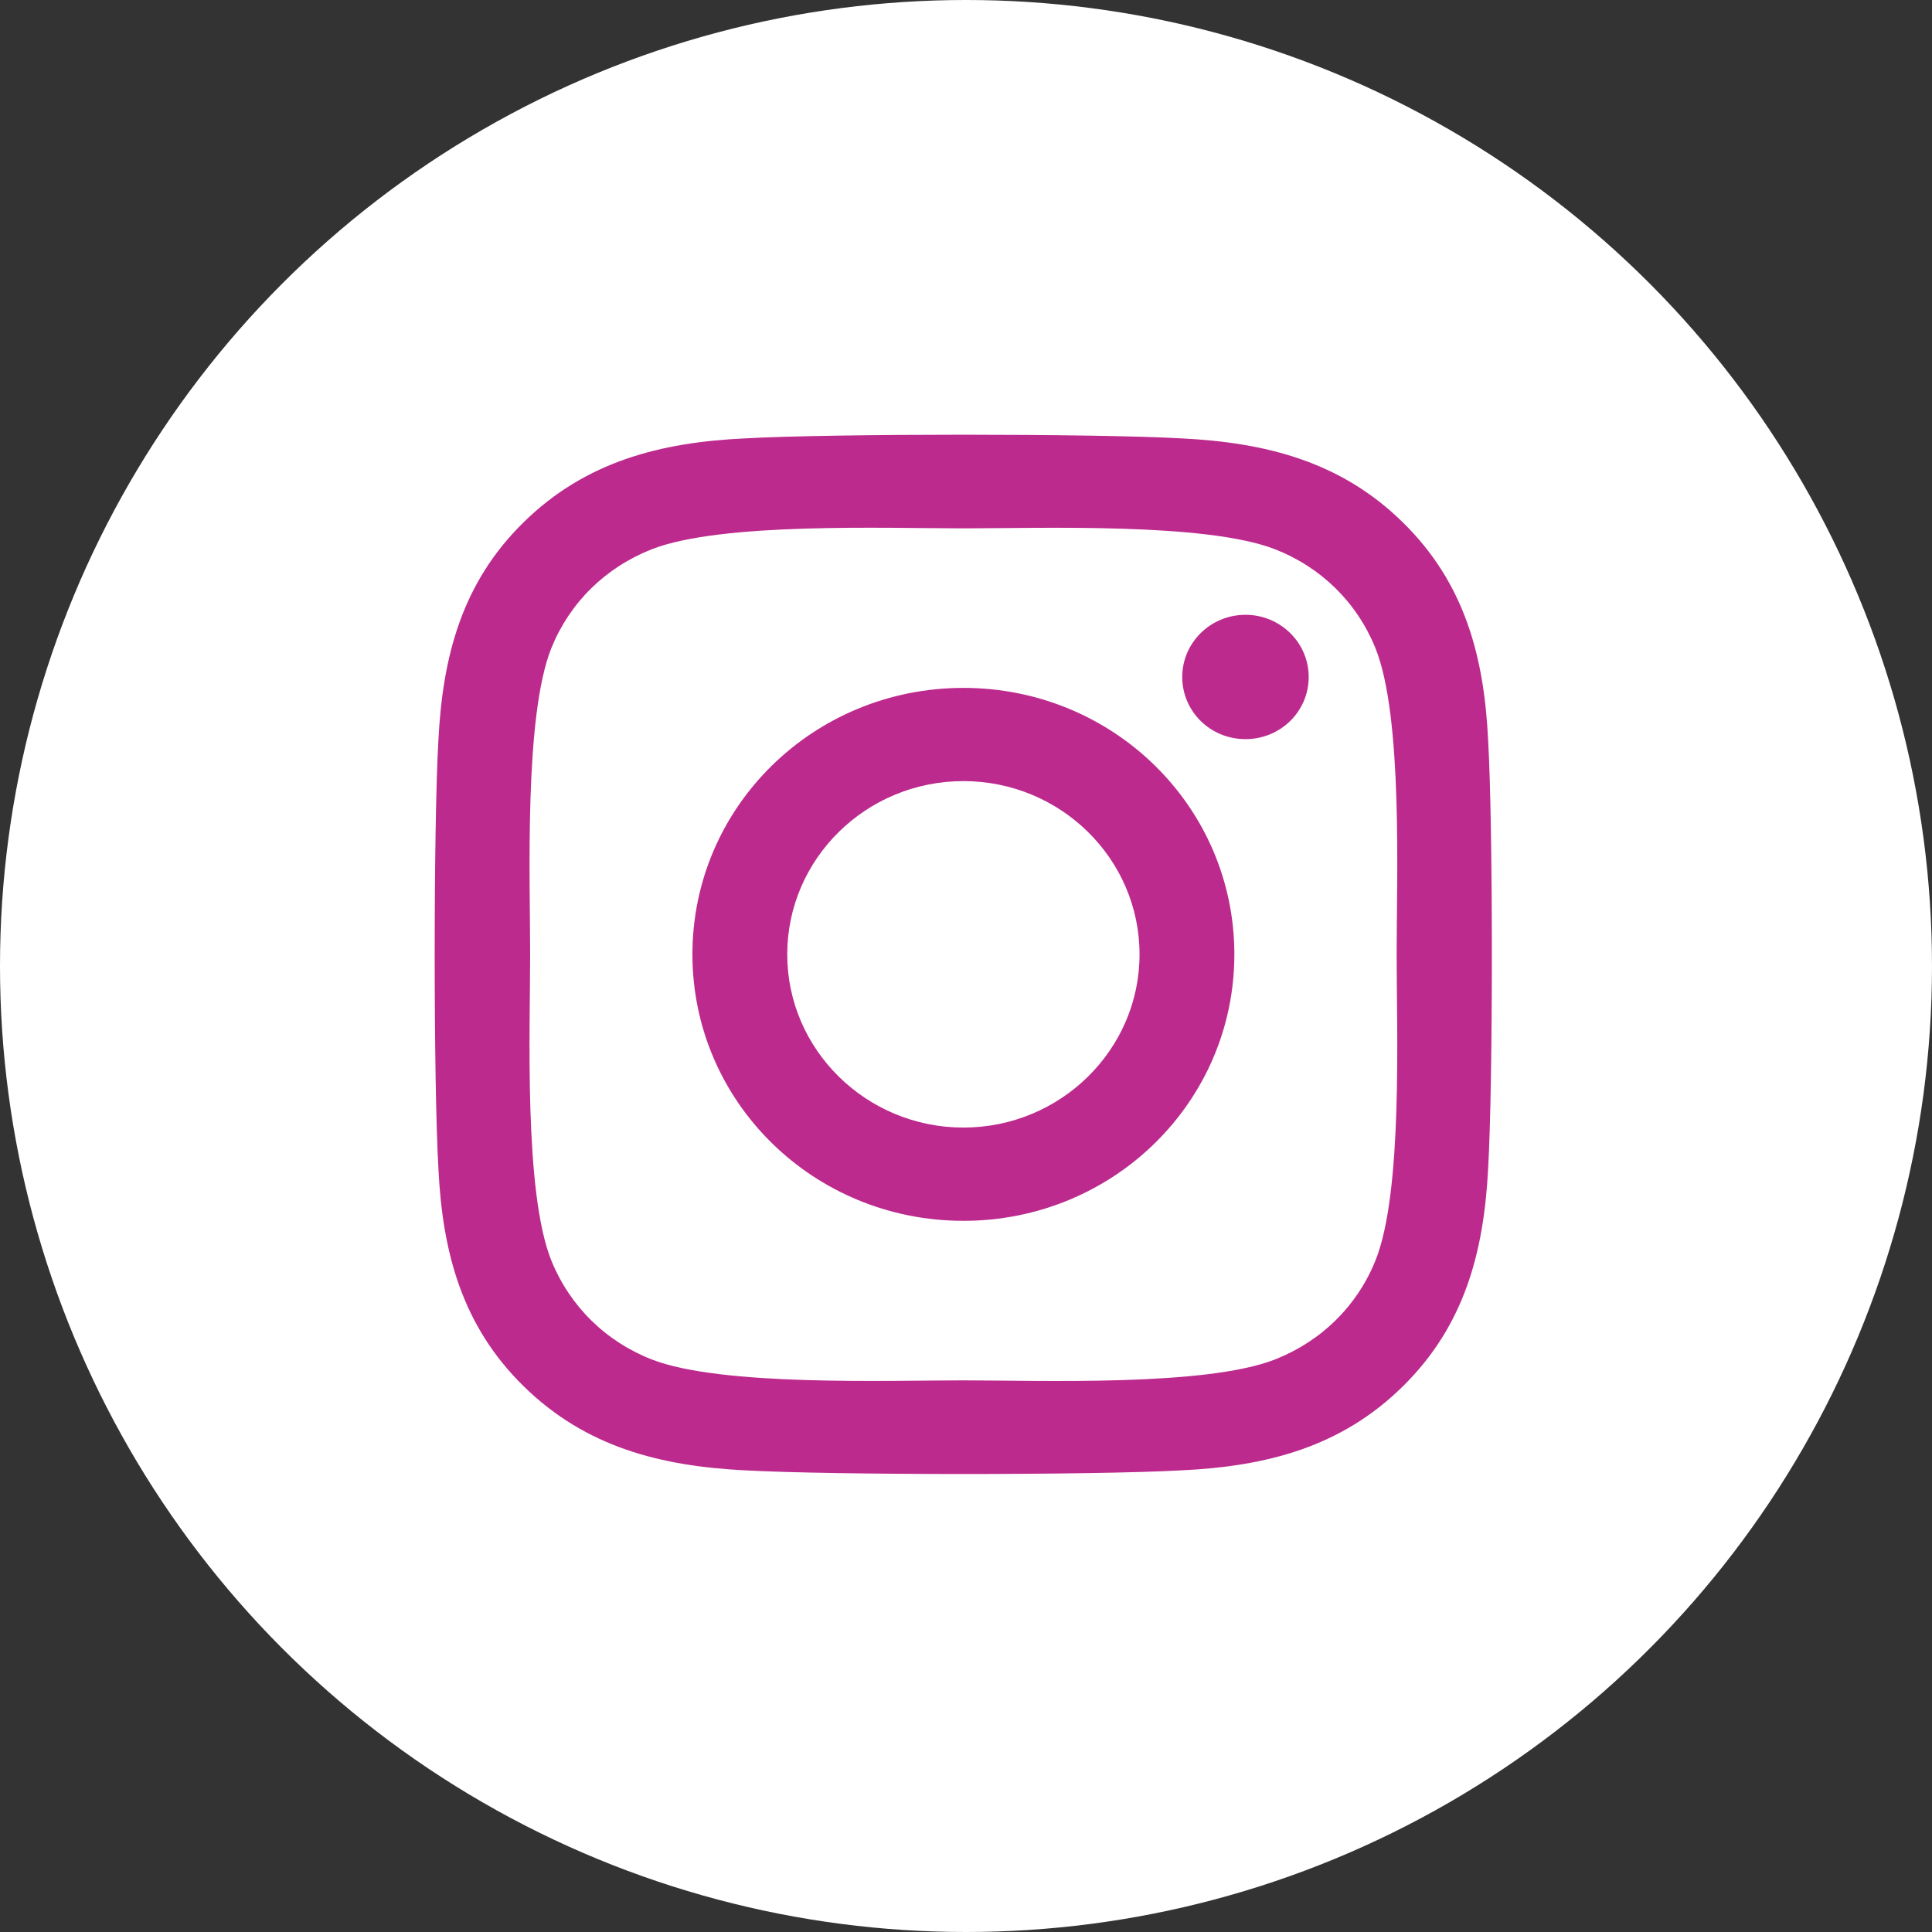 <?xml version="1.0" encoding="UTF-8"?> <svg xmlns="http://www.w3.org/2000/svg" width="40" height="40" viewBox="0 0 40 40" fill="none"><rect x="0" y="0" width="40" height="40" fill="#333333" stroke="none"/><circle cx="20" cy="20" r="20" fill="white"></circle><path d="M19.946 14.242C16.841 14.242 14.336 16.705 14.336 19.759C14.336 22.812 16.841 25.276 19.946 25.276C23.052 25.276 25.556 22.812 25.556 19.759C25.556 16.705 23.052 14.242 19.946 14.242ZM19.946 23.345C17.939 23.345 16.299 21.737 16.299 19.759C16.299 17.78 17.934 16.172 19.946 16.172C21.958 16.172 23.593 17.78 23.593 19.759C23.593 21.737 21.953 23.345 19.946 23.345ZM27.095 14.016C27.095 14.732 26.509 15.303 25.786 15.303C25.058 15.303 24.477 14.727 24.477 14.016C24.477 13.306 25.063 12.729 25.786 12.729C26.509 12.729 27.095 13.306 27.095 14.016ZM30.81 15.322C30.727 13.598 30.327 12.072 29.043 10.814C27.763 9.556 26.211 9.162 24.458 9.076C22.651 8.975 17.236 8.975 15.429 9.076C13.681 9.157 12.129 9.551 10.845 10.809C9.56 12.067 9.165 13.594 9.077 15.317C8.974 17.094 8.974 22.419 9.077 24.195C9.16 25.919 9.56 27.446 10.845 28.704C12.129 29.962 13.677 30.355 15.429 30.442C17.236 30.543 22.651 30.543 24.458 30.442C26.211 30.36 27.763 29.966 29.043 28.704C30.322 27.446 30.722 25.919 30.81 24.195C30.913 22.419 30.913 17.099 30.81 15.322ZM28.476 26.101C28.096 27.042 27.358 27.767 26.396 28.147C24.956 28.709 21.538 28.579 19.946 28.579C18.354 28.579 14.931 28.704 13.496 28.147C12.539 27.772 11.802 27.047 11.416 26.101C10.845 24.685 10.976 21.324 10.976 19.759C10.976 18.193 10.849 14.828 11.416 13.416C11.797 12.475 12.534 11.75 13.496 11.371C14.936 10.809 18.354 10.939 19.946 10.939C21.538 10.939 24.961 10.814 26.396 11.371C27.353 11.745 28.091 12.47 28.476 13.416C29.048 14.832 28.916 18.193 28.916 19.759C28.916 21.324 29.048 24.69 28.476 26.101Z" fill="#BC2A8D"></path></svg> 